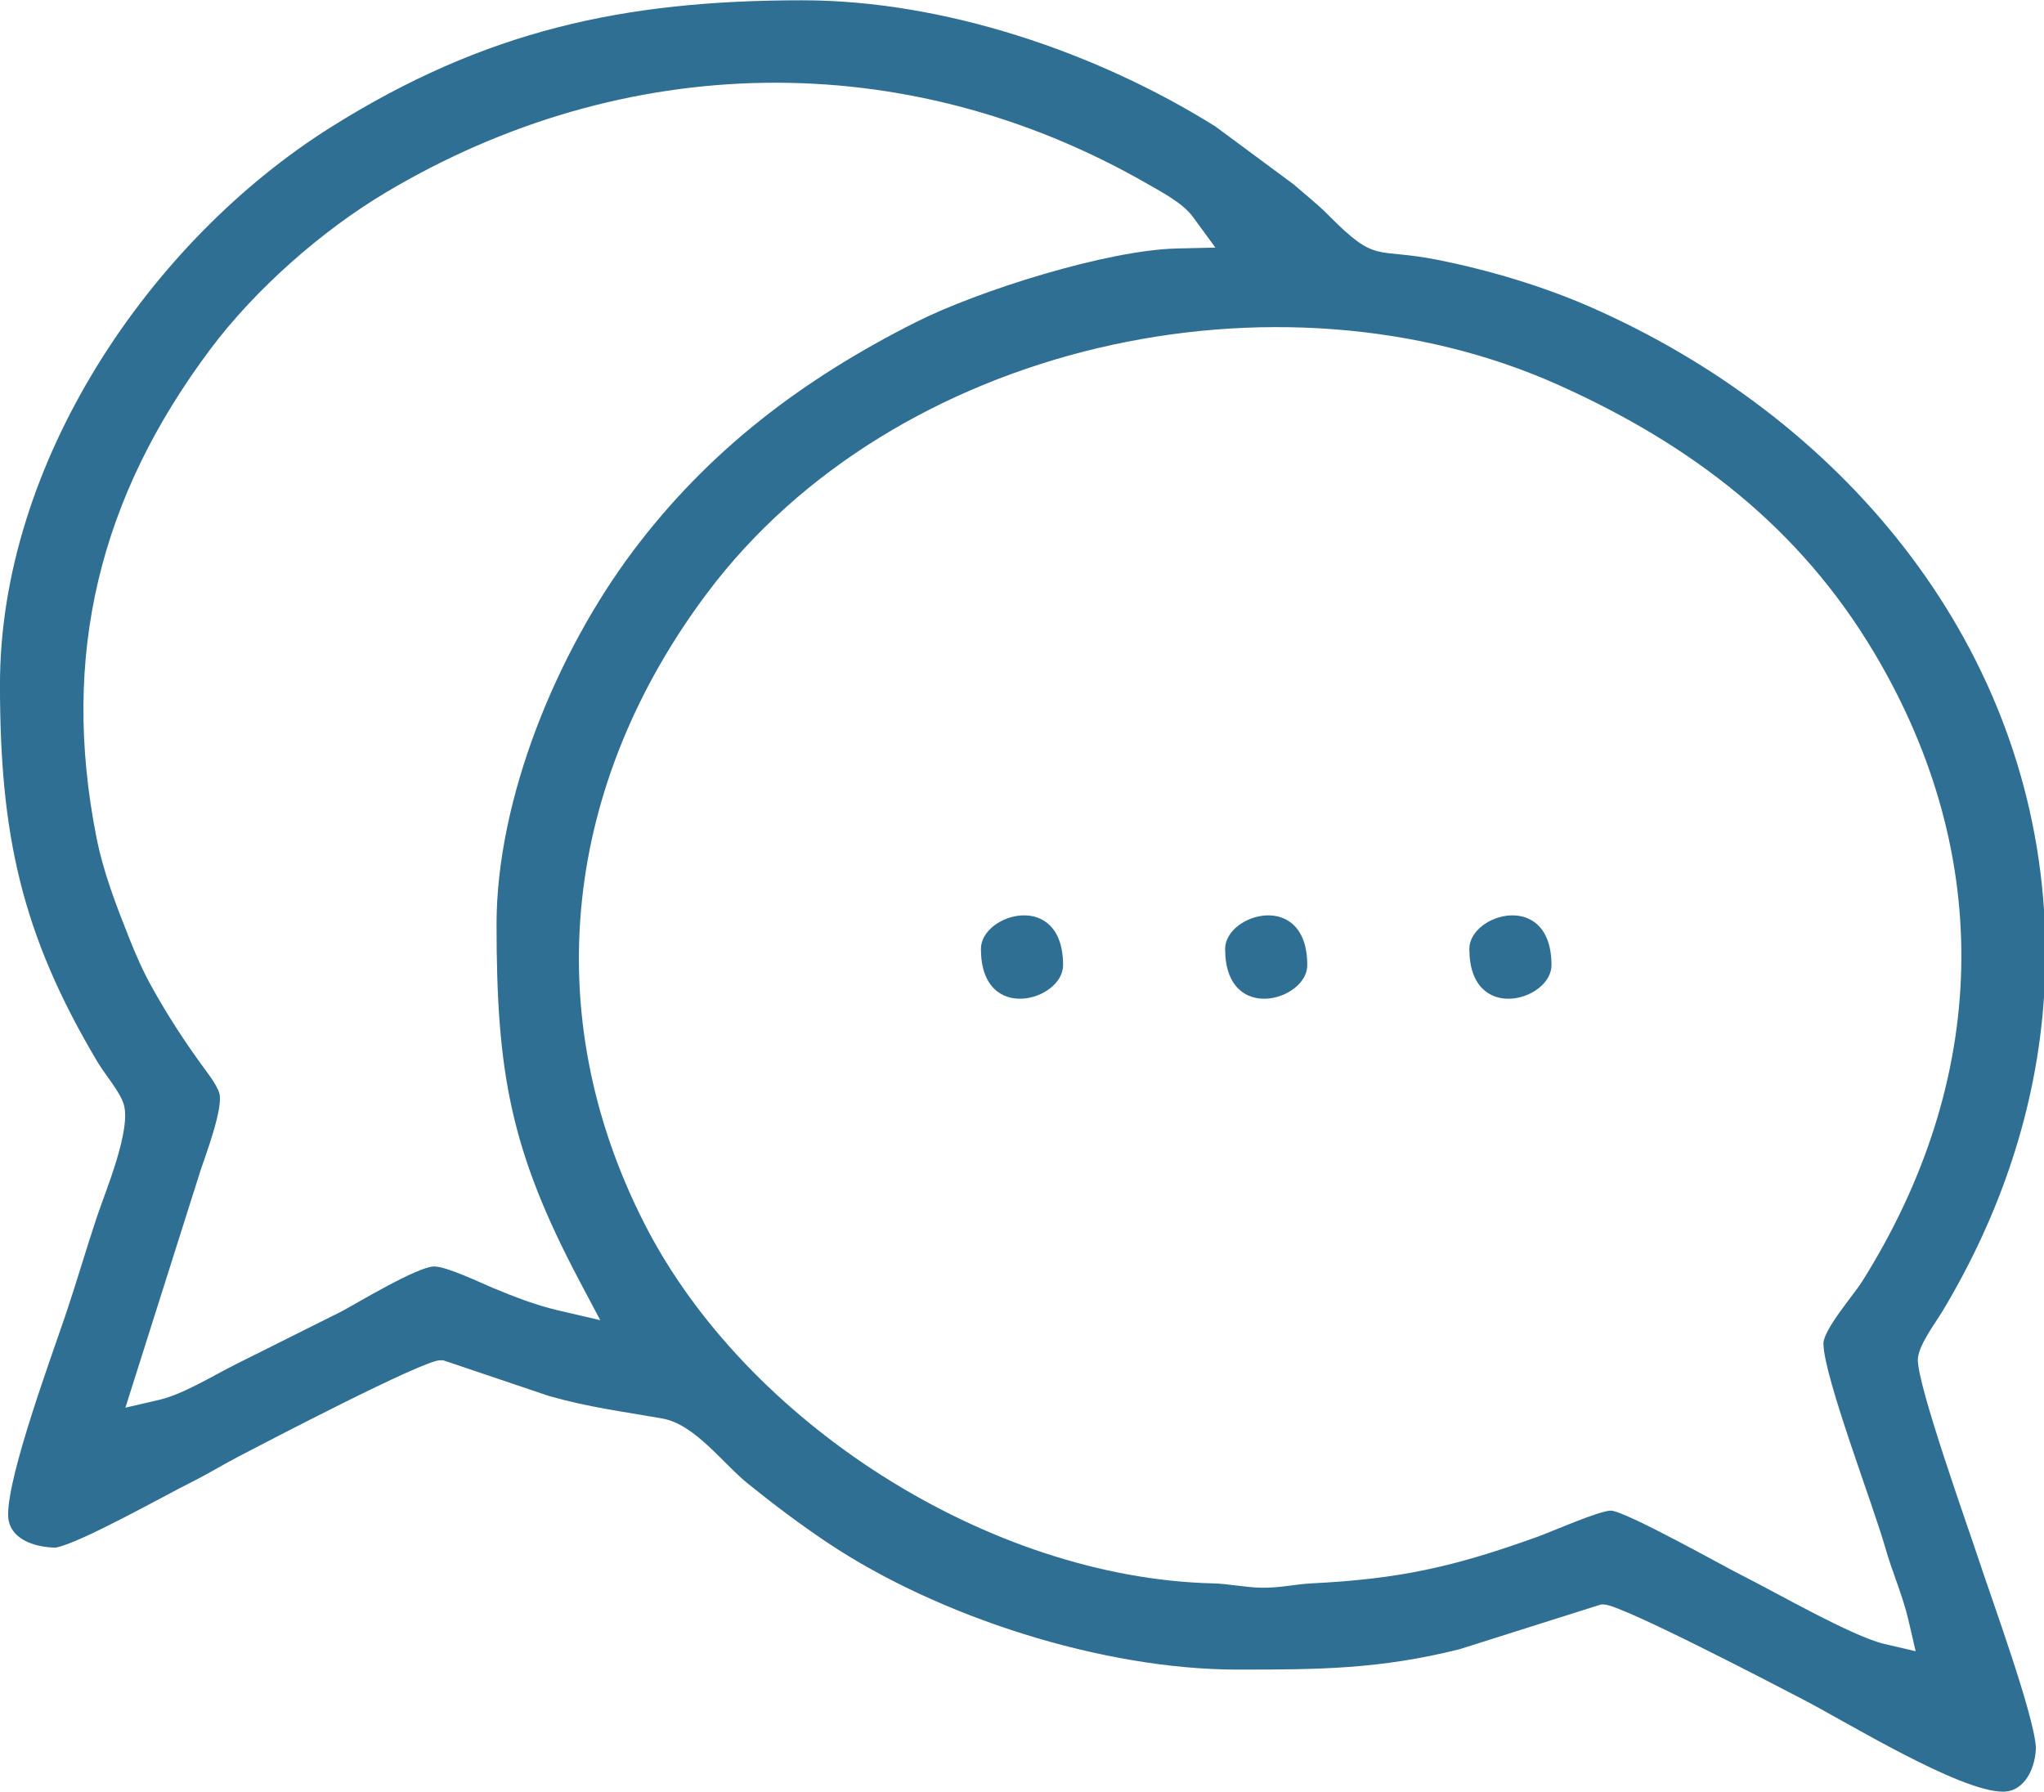 <?xml version="1.0" encoding="UTF-8"?>
<!DOCTYPE svg PUBLIC "-//W3C//DTD SVG 1.1//EN" "http://www.w3.org/Graphics/SVG/1.1/DTD/svg11.dtd">
<!-- Creator: CorelDRAW 2018 (64-Bit) -->
<svg xmlns="http://www.w3.org/2000/svg" xml:space="preserve" width="1.583in" height="1.388in" version="1.1" style="shape-rendering:geometricPrecision; text-rendering:geometricPrecision; image-rendering:optimizeQuality; fill-rule:evenodd; clip-rule:evenodd"
viewBox="0 0 745.07 653.08"
 xmlns:xlink="http://www.w3.org/1999/xlink">
 <defs>
  <style type="text/css">
   <![CDATA[
    .fil0 {fill:#2F6F93}
   ]]>
  </style>
 </defs>
 <g id="Layer_x0020_1">
  <path class="fil0" d="M471.41 67l-28.39 -21.01c-43.38,-27.13 -99.04,-45.99 -150.61,-45.99 -65.33,0 -115.73,11.11 -171.5,46.07 -66.83,41.9 -120.92,122.92 -120.92,203.31 0,54.38 7.63,90.78 35.58,137.7 2.68,4.49 7.98,10.59 9.48,15.21 3,9.21 -6.67,32.06 -9.64,40.97 -3.87,11.57 -7.26,23.29 -11.14,34.87 -5.36,15.99 -21.31,58.92 -21.31,73.91 0,9.27 10.36,12 17.36,12.04 9.04,-1.68 39.37,-18.83 49.76,-24.01 5.85,-2.92 11.38,-6.34 17.17,-9.35 10.01,-5.22 66.9,-34.93 73.11,-34.93l1.2 0 38.6 13.03c14.85,4.2 26.34,5.54 41.26,8.19 11.93,2.12 21.96,16.32 31.36,23.88 9.3,7.48 18.54,14.46 28.45,21.12 40.71,27.34 100.73,46.54 149.95,46.54 29.83,0 51.61,-0.15 80.71,-7.39l51.69 -16.35 1.12 0c6.22,0 63.09,29.71 73.11,34.93 15.33,7.98 56.6,33.31 72.28,33.31 8.33,0 12.01,-9.35 12.01,-16.33 -0.81,-12.18 -16.47,-54.93 -20.84,-68.3 -3.82,-11.65 -22.18,-62.93 -22.18,-72.77 0,-5.06 6.4,-13.45 9.1,-17.94 21.03,-35.08 34.23,-73.85 36.9,-114.53l0 -31.55c-6.65,-99.9 -74.86,-179.87 -164.76,-219.56 -17.55,-7.75 -37.42,-13.69 -56.24,-17.44 -23.09,-4.6 -22.06,1.68 -39.88,-16.33 -4.05,-4.1 -8.5,-7.52 -12.79,-11.33zm193.26 422.73c0.15,12.09 18.15,58.84 22.6,74.55 2.51,8.85 6.28,17.19 8.37,26.18l2.65 11.4 -11.4 -2.66c-11.78,-2.75 -40.04,-19.07 -52.55,-25.32 -5.64,-2.82 -42.05,-23.26 -47.18,-23.28 -4.19,-0.01 -22.27,7.95 -26.89,9.6 -30.26,10.86 -49.77,15.29 -82.05,16.91 -6.36,0.32 -11.57,1.7 -18.31,1.59 -6.15,-0.1 -11.77,-1.43 -17.84,-1.58 -81.48,-2.02 -170.13,-58.53 -207.12,-131.05 -39.51,-77.47 -28.87,-161.02 22.78,-229.92 68.26,-91.06 208.05,-121.94 310.64,-75.79 48.16,21.66 87.54,51.67 114.85,97.57 44.4,74.64 41.57,156.01 -4.53,229.27 -2.9,4.59 -14.03,17.44 -14.03,22.52zm-483.67 -152.81c0,53.99 5.01,82.3 30.32,130.12l7.48 14.13 -15.57 -3.63c-7.93,-1.85 -15.68,-4.88 -23.19,-7.97 -4.5,-1.86 -17.13,-7.99 -21.79,-7.98 -5.97,0.01 -27.97,13.29 -33.69,16.36l-38.58 19.28c-8.18,4.09 -19.17,10.93 -27.82,12.95l-12.45 2.89 27.45 -86.68c1.72,-5.15 8.24,-22.43 6.82,-27.82 -0.82,-3.15 -4.75,-8.08 -6.65,-10.72 -6.5,-8.98 -12.29,-17.94 -17.71,-27.63 -3.34,-5.96 -5.91,-11.74 -8.43,-18.09 -4.84,-12.22 -9.49,-24.11 -12.05,-37.07 -13.13,-66.39 1.18,-124.02 41.59,-177.93 16.38,-21.86 40.61,-43.2 64.05,-57.15 86.72,-51.6 189,-53.65 276.83,-3.42 5.47,3.13 13.47,7.28 17.17,12.33l8.25 11.27 -13.96 0.32c-25.42,0.56 -72.41,15.36 -95.32,26.91 -41.07,20.71 -75.43,46.6 -103.13,83.56 -27.39,36.56 -49.62,89.8 -49.62,135.95zm354.6 8.9c0,27.57 29.94,18.85 29.94,5.94 0,-27.57 -29.94,-18.85 -29.94,-5.94zm-89.02 0c0,27.57 29.94,18.85 29.94,5.94 0,-27.57 -29.94,-18.85 -29.94,-5.94zm-89.02 0c0,27.57 29.95,18.85 29.95,5.94 0,-27.58 -29.95,-18.85 -29.95,-5.94z"/>
 </g>
</svg>
